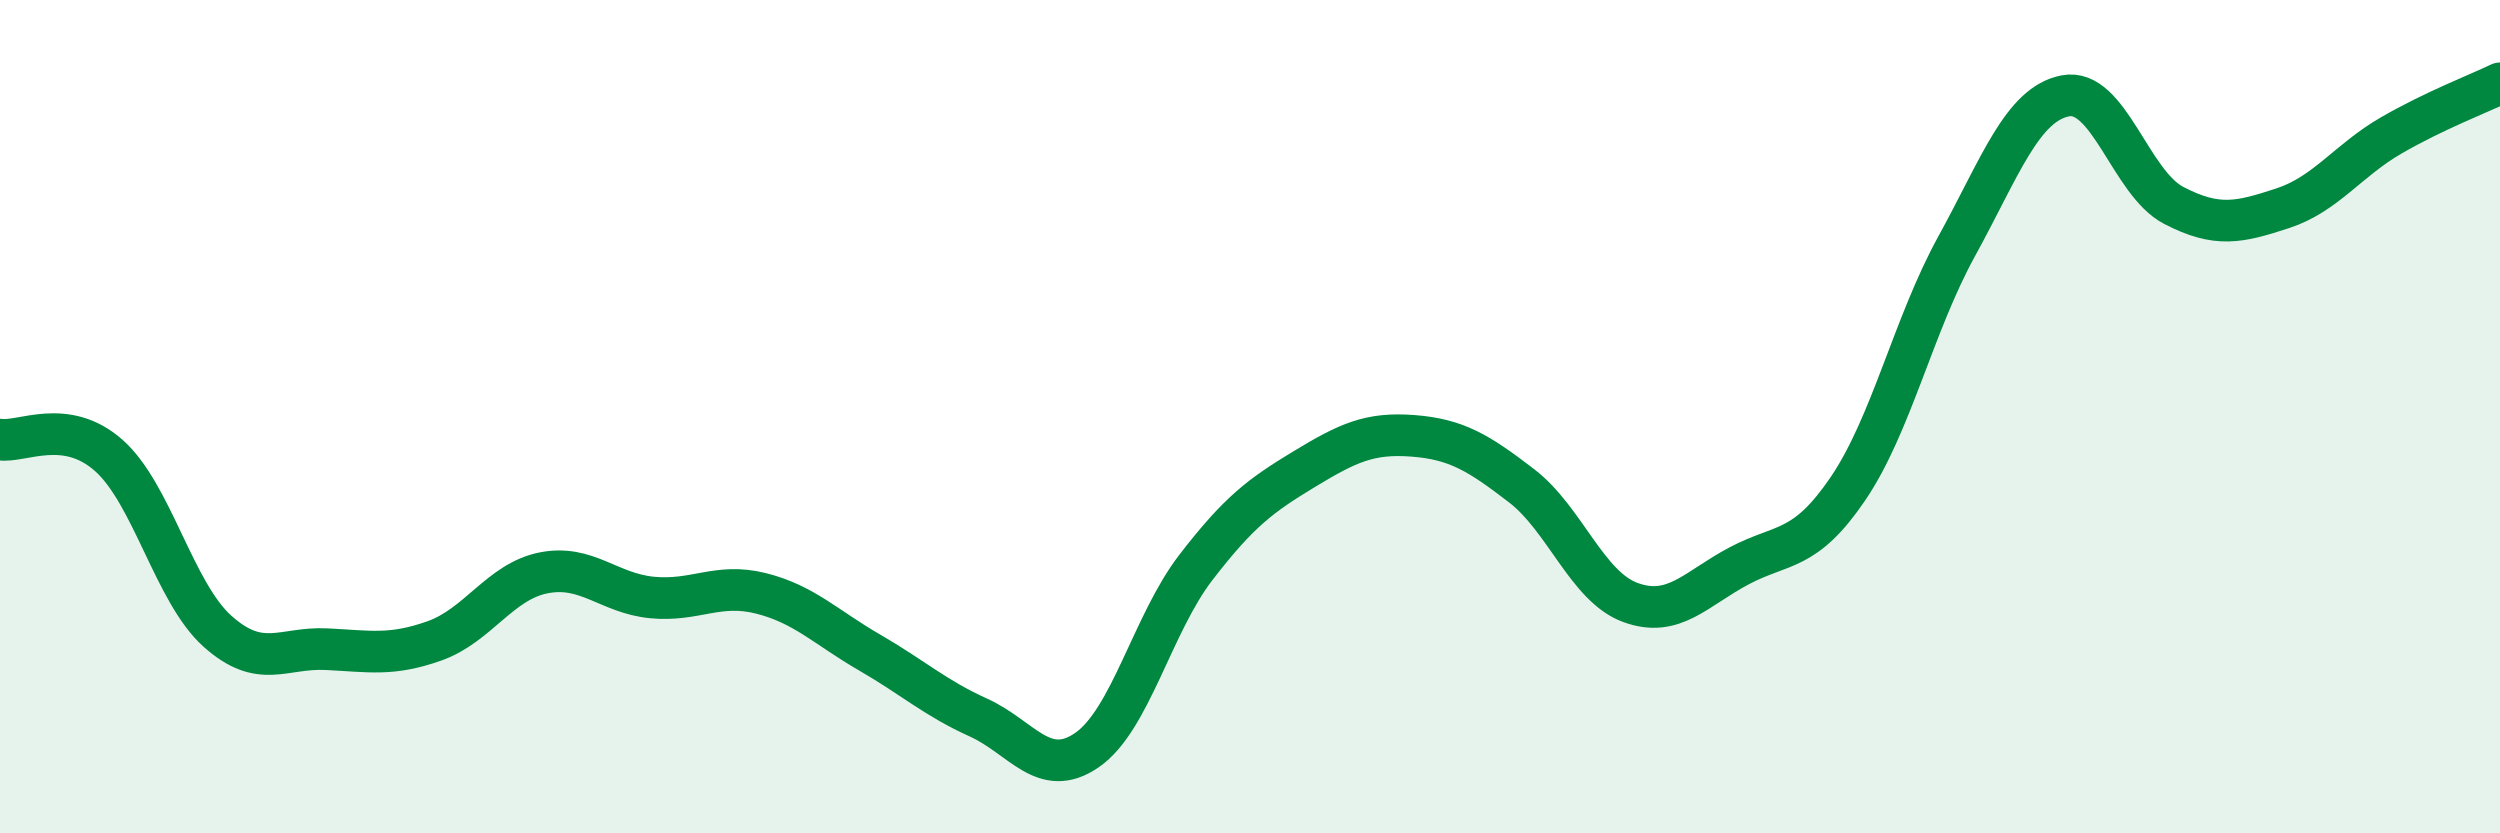 
    <svg width="60" height="20" viewBox="0 0 60 20" xmlns="http://www.w3.org/2000/svg">
      <path
        d="M 0,10.55 C 0.52,10.63 1.57,10.01 2.61,10.93 C 3.65,11.85 4.18,14.22 5.22,15.15 C 6.26,16.08 6.79,15.53 7.83,15.58 C 8.87,15.63 9.39,15.75 10.43,15.38 C 11.47,15.01 12,13.96 13.04,13.75 C 14.08,13.54 14.61,14.24 15.65,14.34 C 16.69,14.44 17.22,13.98 18.26,14.24 C 19.3,14.5 19.83,15.06 20.87,15.66 C 21.91,16.26 22.44,16.75 23.48,17.22 C 24.52,17.69 25.05,18.72 26.09,18 C 27.13,17.28 27.66,14.97 28.7,13.62 C 29.74,12.27 30.26,11.89 31.3,11.26 C 32.34,10.63 32.87,10.38 33.91,10.46 C 34.95,10.54 35.48,10.86 36.52,11.66 C 37.56,12.46 38.09,14.08 39.13,14.46 C 40.17,14.84 40.7,14.13 41.74,13.58 C 42.78,13.03 43.31,13.26 44.35,11.73 C 45.39,10.2 45.92,7.8 46.96,5.91 C 48,4.02 48.53,2.5 49.57,2.3 C 50.61,2.1 51.13,4.39 52.17,4.93 C 53.21,5.47 53.74,5.34 54.78,5 C 55.82,4.66 56.35,3.85 57.39,3.25 C 58.43,2.65 59.48,2.25 60,2L60 20L0 20Z"
        fill="#008740"
        opacity="0.1"
        stroke-linecap="round"
        stroke-linejoin="round"
      />
      <path
        d="M 0,10.55 C 0.52,10.63 1.57,10.01 2.61,10.93 C 3.65,11.85 4.18,14.22 5.22,15.15 C 6.26,16.08 6.79,15.53 7.83,15.58 C 8.87,15.63 9.39,15.75 10.43,15.38 C 11.47,15.01 12,13.96 13.04,13.75 C 14.08,13.54 14.61,14.24 15.65,14.34 C 16.69,14.44 17.22,13.98 18.26,14.24 C 19.3,14.5 19.83,15.06 20.87,15.66 C 21.91,16.26 22.44,16.75 23.48,17.22 C 24.52,17.69 25.05,18.72 26.09,18 C 27.13,17.28 27.66,14.97 28.7,13.62 C 29.74,12.27 30.26,11.89 31.3,11.26 C 32.34,10.63 32.87,10.38 33.91,10.46 C 34.95,10.54 35.48,10.86 36.52,11.66 C 37.56,12.46 38.09,14.08 39.13,14.46 C 40.17,14.84 40.7,14.13 41.74,13.58 C 42.78,13.03 43.31,13.26 44.35,11.73 C 45.39,10.2 45.92,7.8 46.96,5.91 C 48,4.02 48.53,2.5 49.57,2.3 C 50.61,2.1 51.13,4.39 52.17,4.93 C 53.21,5.47 53.74,5.34 54.78,5 C 55.82,4.66 56.35,3.85 57.39,3.25 C 58.43,2.65 59.48,2.25 60,2"
        stroke="#008740"
        stroke-width="1"
        fill="none"
        stroke-linecap="round"
        stroke-linejoin="round"
      />
    </svg>
  